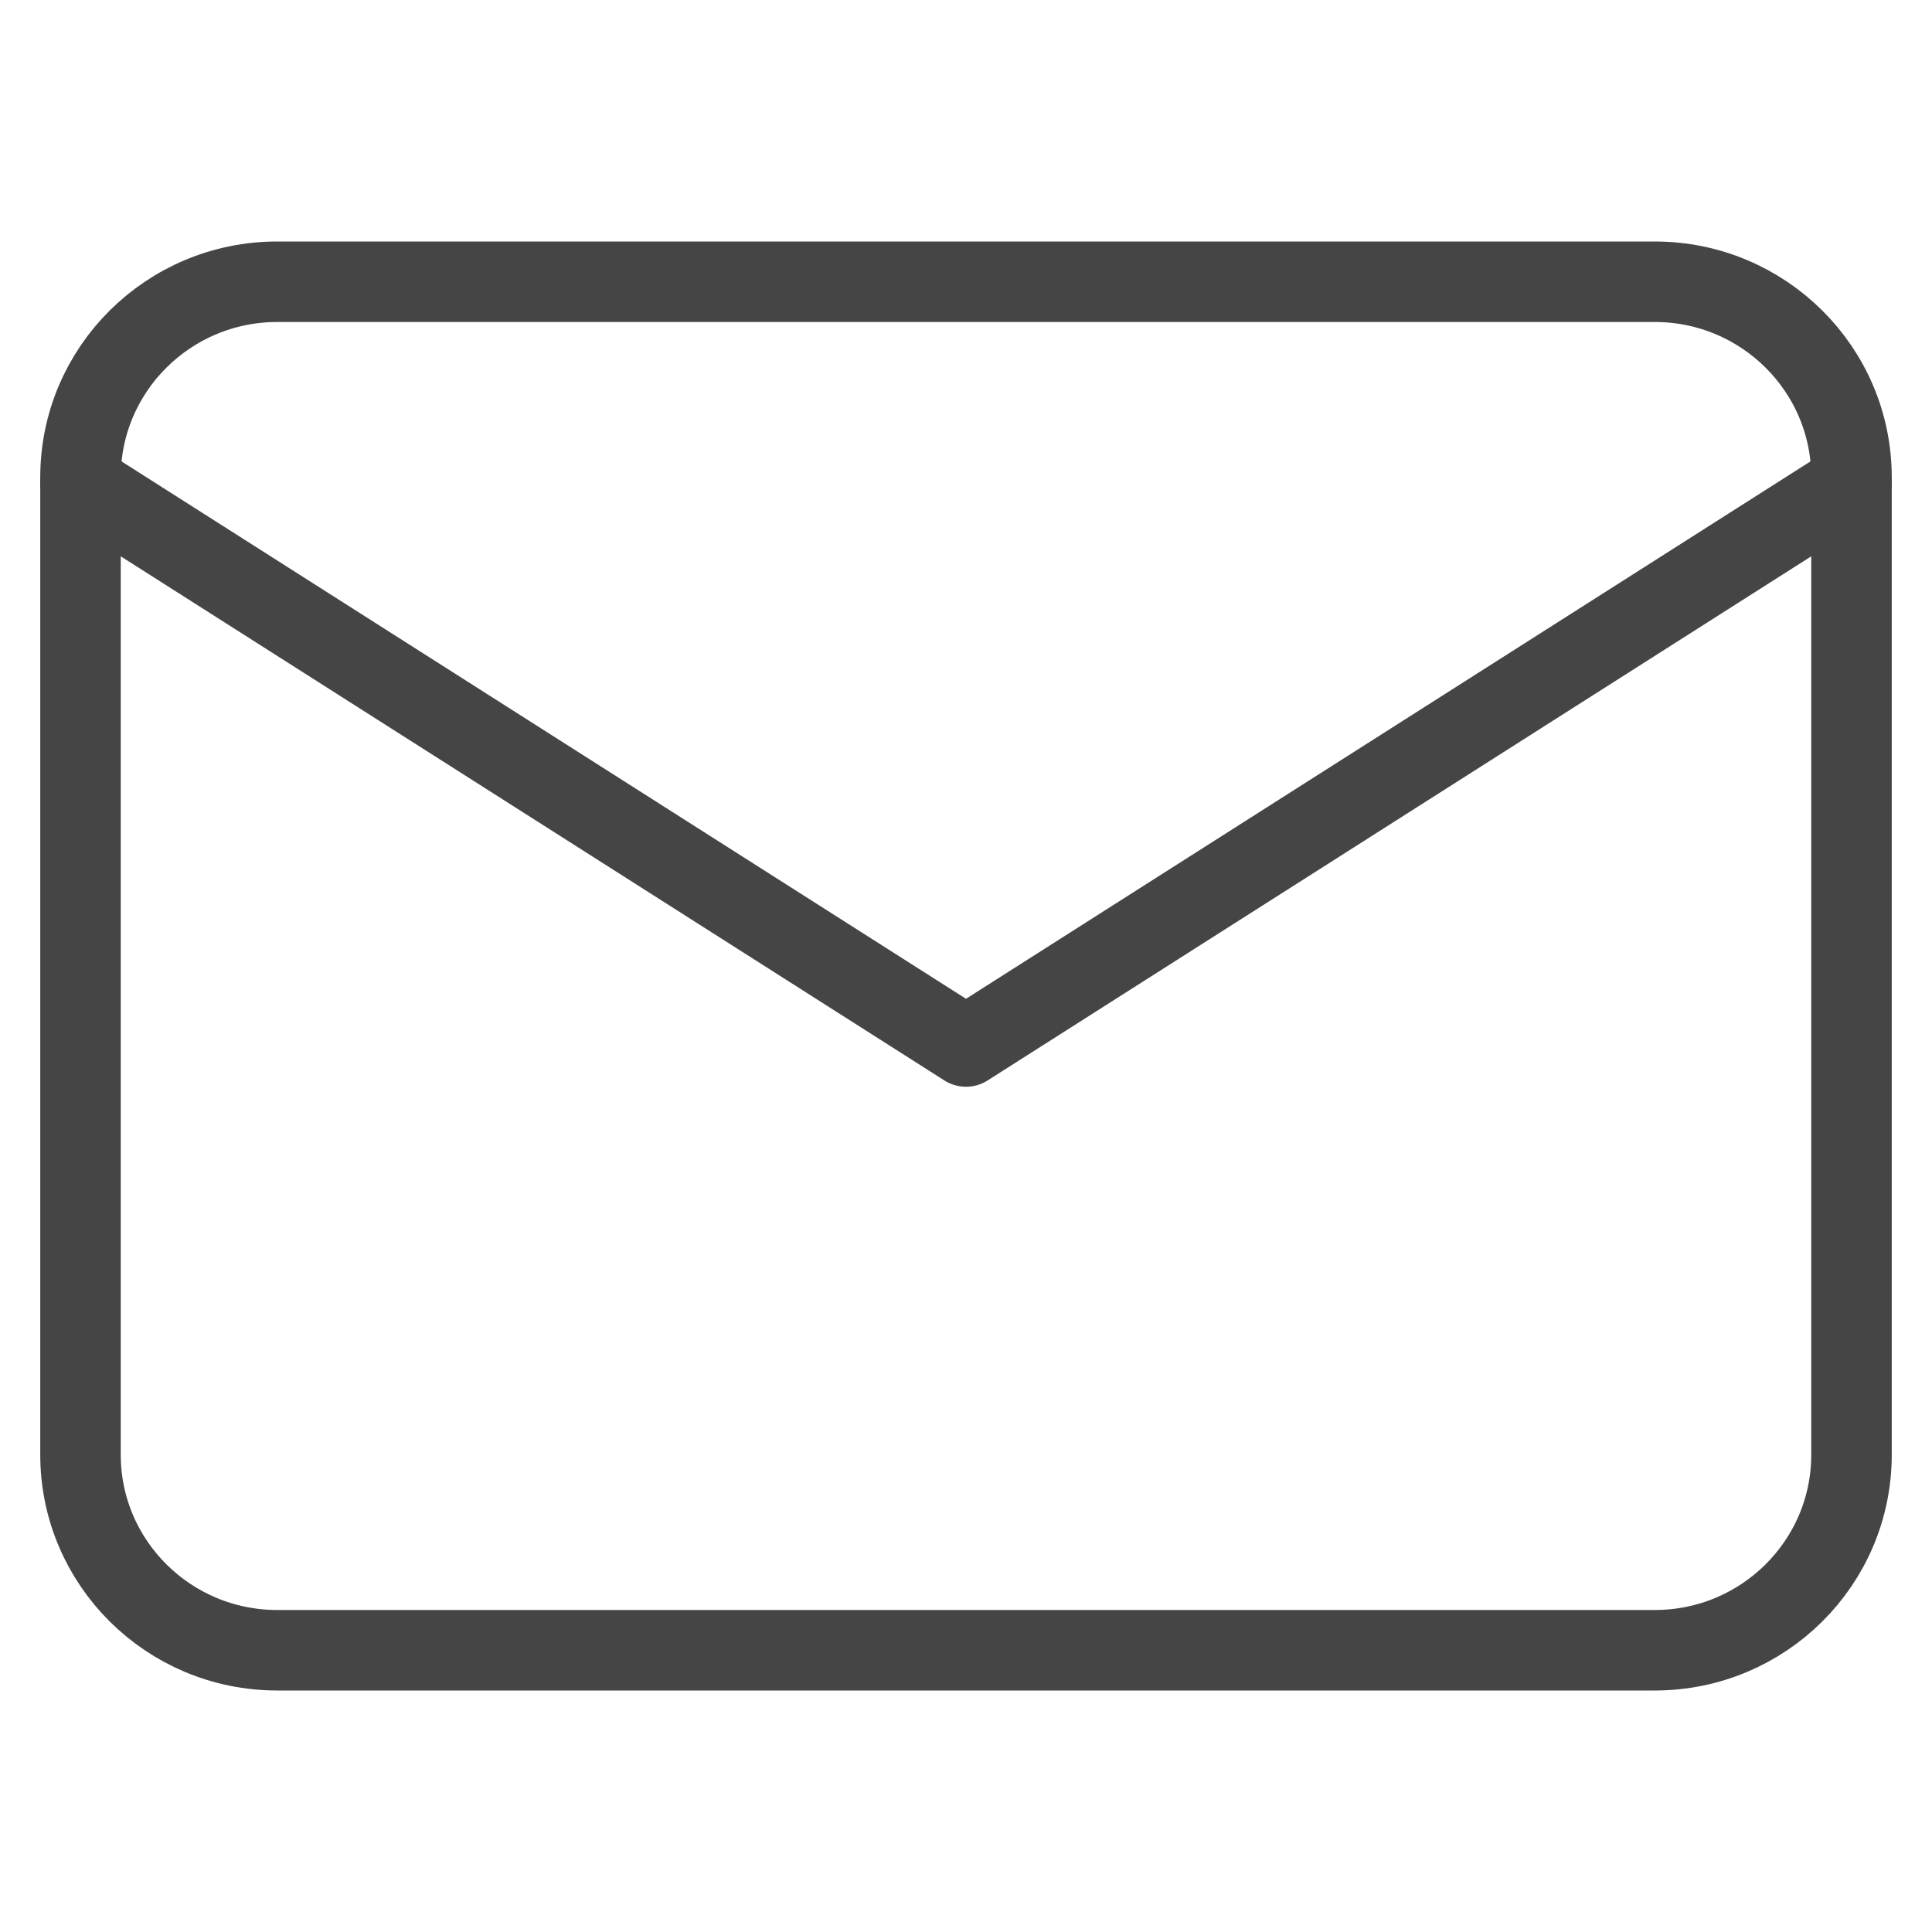 <svg xmlns="http://www.w3.org/2000/svg" width="48" height="48" viewBox="0 0 48 48" fill="none"><g clip-path="url(#clip0_2011_6624)"><path d="M41.111 7H6.889C4.189 7 2 9.175 2 11.857V36.143C2 38.825 4.189 41 6.889 41H41.111C43.811 41 46 38.825 46 36.143V11.857C46 9.175 43.811 7 41.111 7Z" stroke="#454545" stroke-width="2" stroke-linecap="round" stroke-linejoin="round"></path><path d="M2 12L24 26L46 12" stroke="#454545" stroke-width="2" stroke-linecap="round" stroke-linejoin="round"></path></g><defs><clipPath id="clip0_2011_6624"><rect width="48" height="48" fill="white"></rect></clipPath></defs></svg>